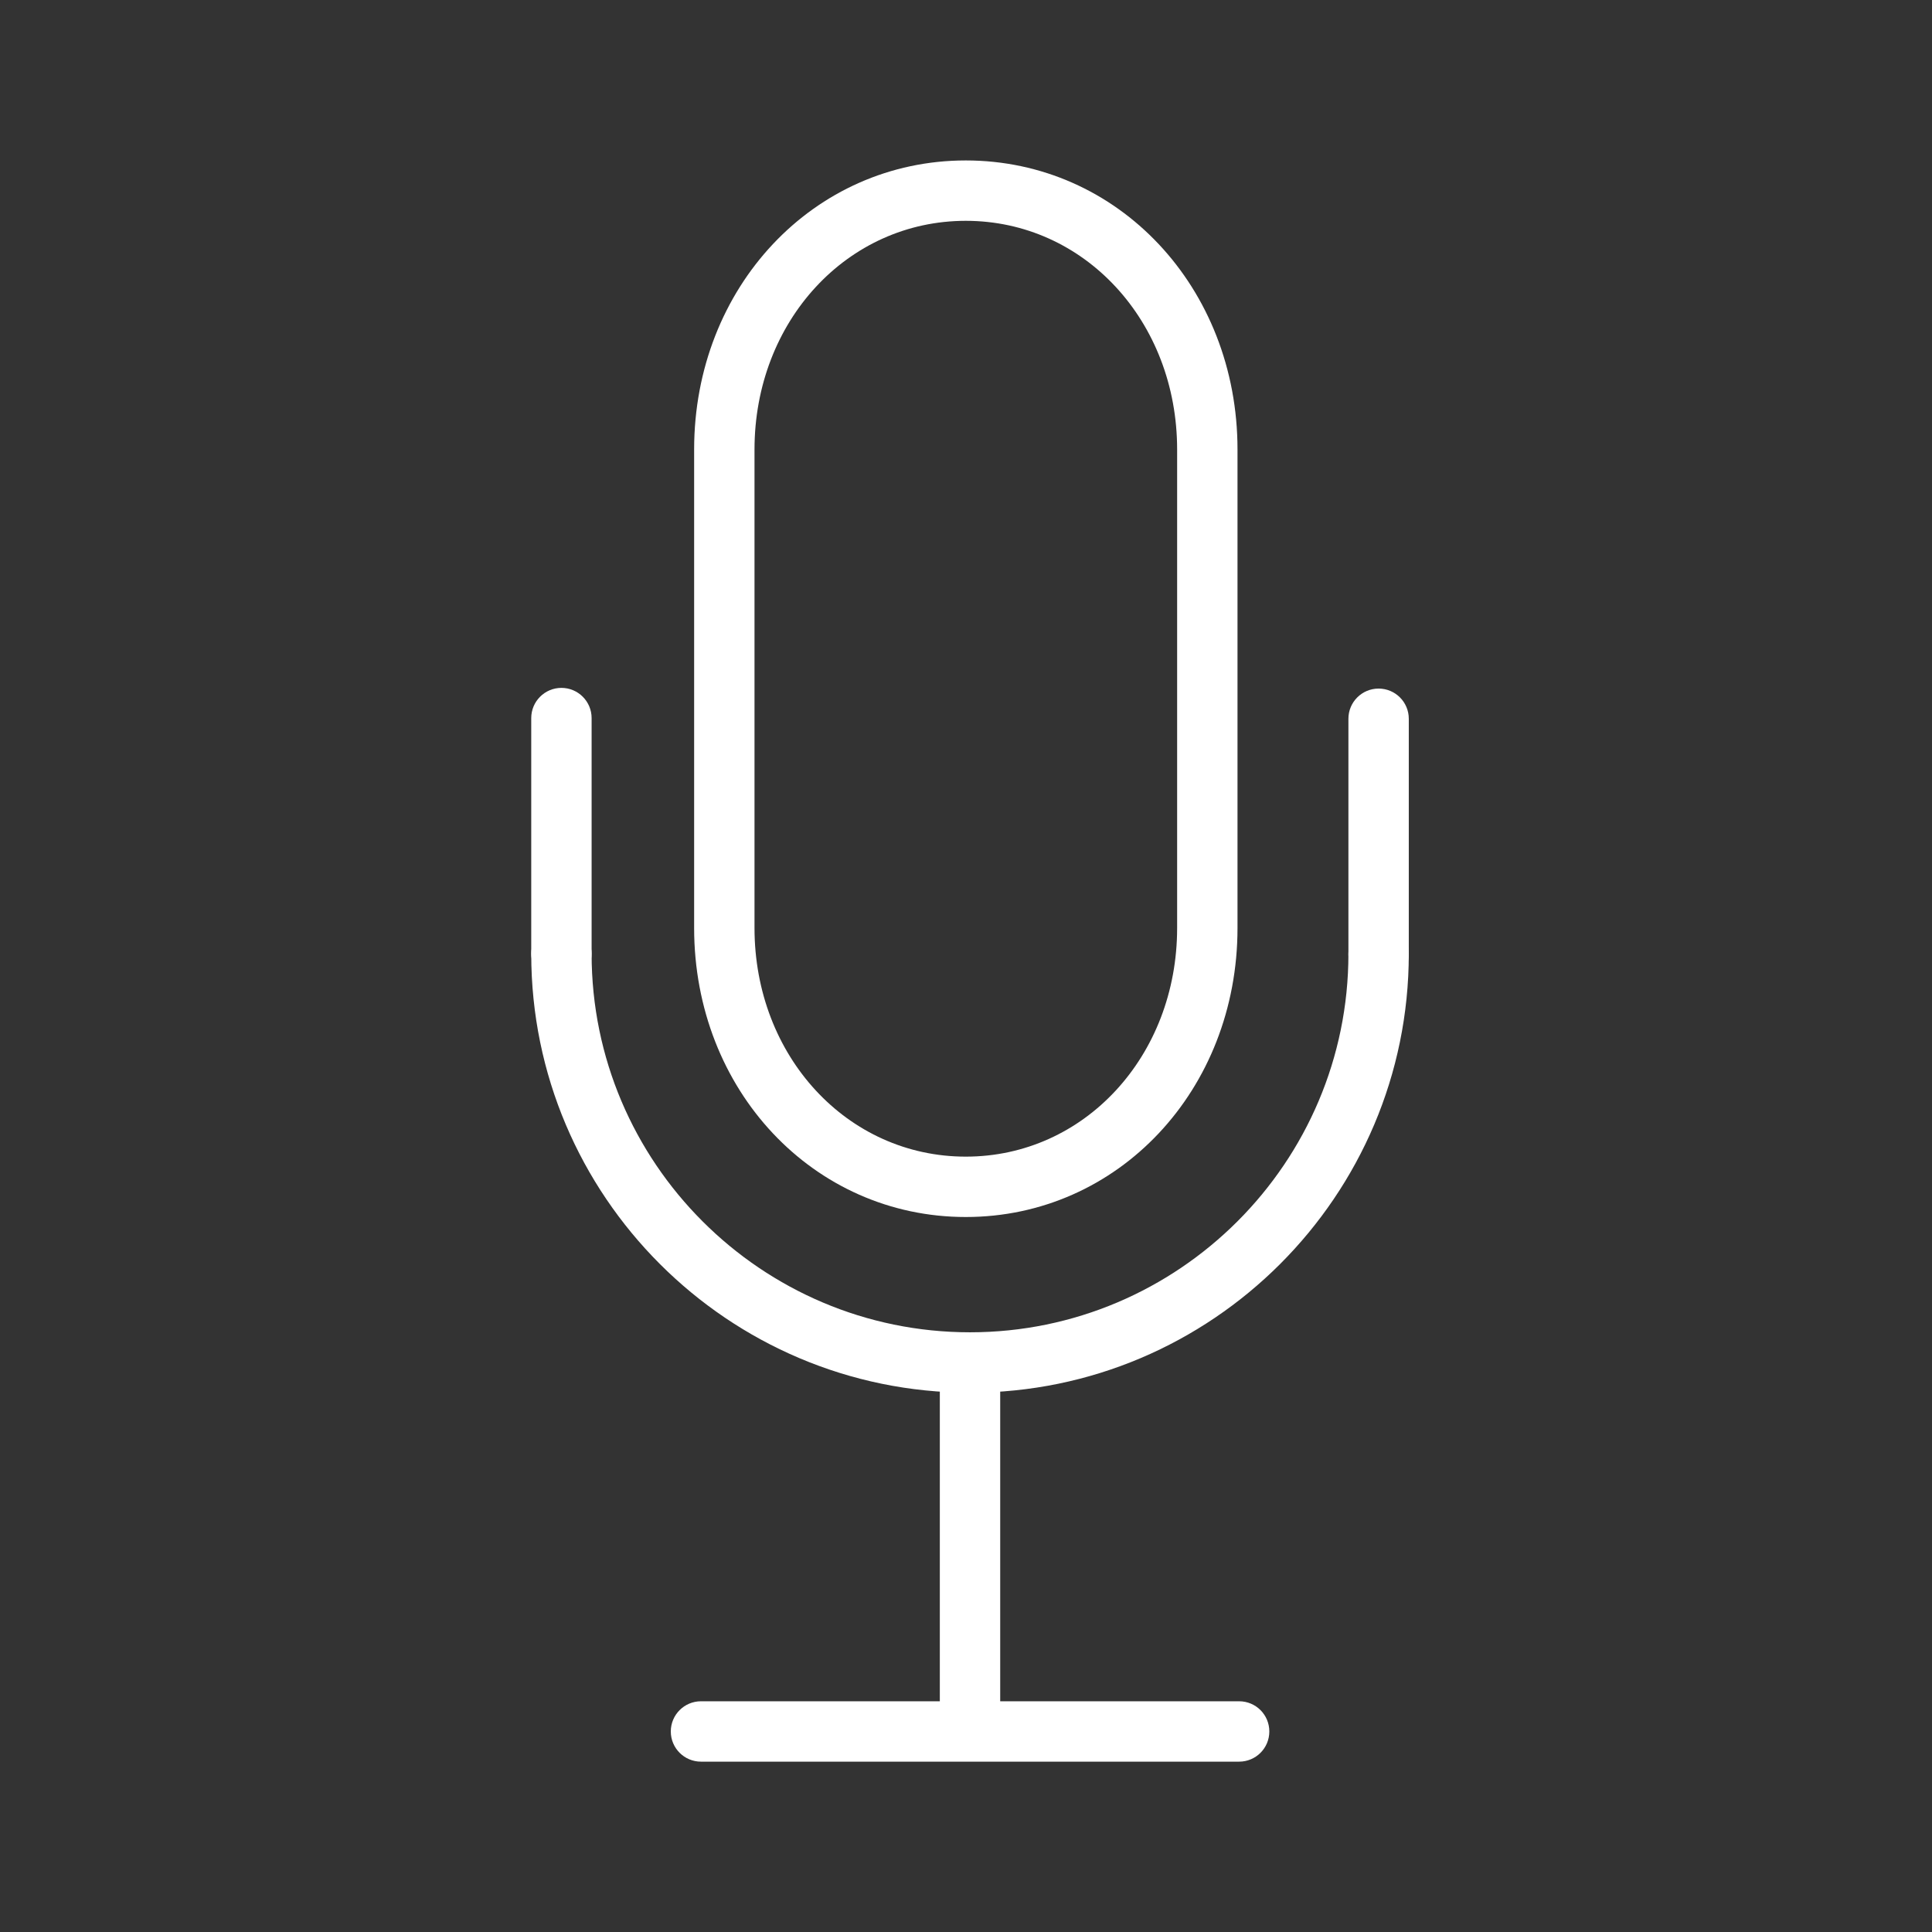 <?xml version="1.0" encoding="iso-8859-1"?>
<!-- Generator: Adobe Illustrator 17.0.1, SVG Export Plug-In . SVG Version: 6.00 Build 0)  -->
<!DOCTYPE svg PUBLIC "-//W3C//DTD SVG 1.1//EN" "http://www.w3.org/Graphics/SVG/1.1/DTD/svg11.dtd">
<svg version="1.1" id="Layer_1" xmlns="http://www.w3.org/2000/svg" xmlns:xlink="http://www.w3.org/1999/xlink" x="0px" y="0px"
	 width="64px" height="64px" viewBox="0 0 64 64" style="enable-background:new 0 0 64 64;" xml:space="preserve">
<rect x="0" y="0" width="64" height="64" fill="#333333" stroke="none"/>
<g id="icon-m-mic">
	<rect id="icon-m-mic_1_" style="opacity:0;fill:#FFFFFF;" width="64" height="64"/>
	<g>
		<path style="fill:#FFFFFF;" d="M31.993,40.315c-5.046,0-8.999-4.206-8.999-9.575V14.891c0-5.37,3.953-9.576,8.999-9.576
			c5.047,0,9.001,4.207,9.001,9.576V30.74C40.994,36.109,37.04,40.315,31.993,40.315z M31.993,7.315
			c-3.925,0-6.999,3.328-6.999,7.576V30.74c0,4.248,3.074,7.575,6.999,7.575c3.926,0,7.001-3.327,7.001-7.575V14.891
			C38.994,10.643,35.919,7.315,31.993,7.315z"/>
		<path style="fill:#FFFFFF;" d="M32.133,46.134c-8.015,0-14.535-6.52-14.535-14.534c0-0.552,0.448-1,1-1s1,0.448,1,1
			c0,6.911,5.623,12.534,12.535,12.534S44.668,38.511,44.668,31.6c0-0.552,0.447-1,1-1s1,0.448,1,1
			C46.668,39.614,40.147,46.134,32.133,46.134z"/>
		<path style="fill:#FFFFFF;" d="M32.133,57.801c-0.552,0-1-0.447-1-1V45.659c0-0.553,0.448-1,1-1s1,0.447,1,1v11.142
			C33.133,57.354,32.685,57.801,32.133,57.801z"/>
		<path style="fill:#FFFFFF;" d="M41.048,58.357H23.221c-0.552,0-1-0.447-1-1s0.448-1,1-1h17.827c0.553,0,1,0.447,1,1
			S41.601,58.357,41.048,58.357z"/>
		<path style="fill:#FFFFFF;" d="M45.668,32.609c-0.553,0-1-0.448-1-1V23.81c0-0.552,0.447-1,1-1s1,0.448,1,1v7.799
			C46.668,32.161,46.221,32.609,45.668,32.609z"/>
		<path style="fill:#FFFFFF;" d="M18.598,32.586c-0.552,0-1-0.448-1-1v-7.799c0-0.552,0.448-1,1-1s1,0.448,1,1v7.799
			C19.598,32.138,19.15,32.586,18.598,32.586z"/>
	</g>
</g>
</svg>

